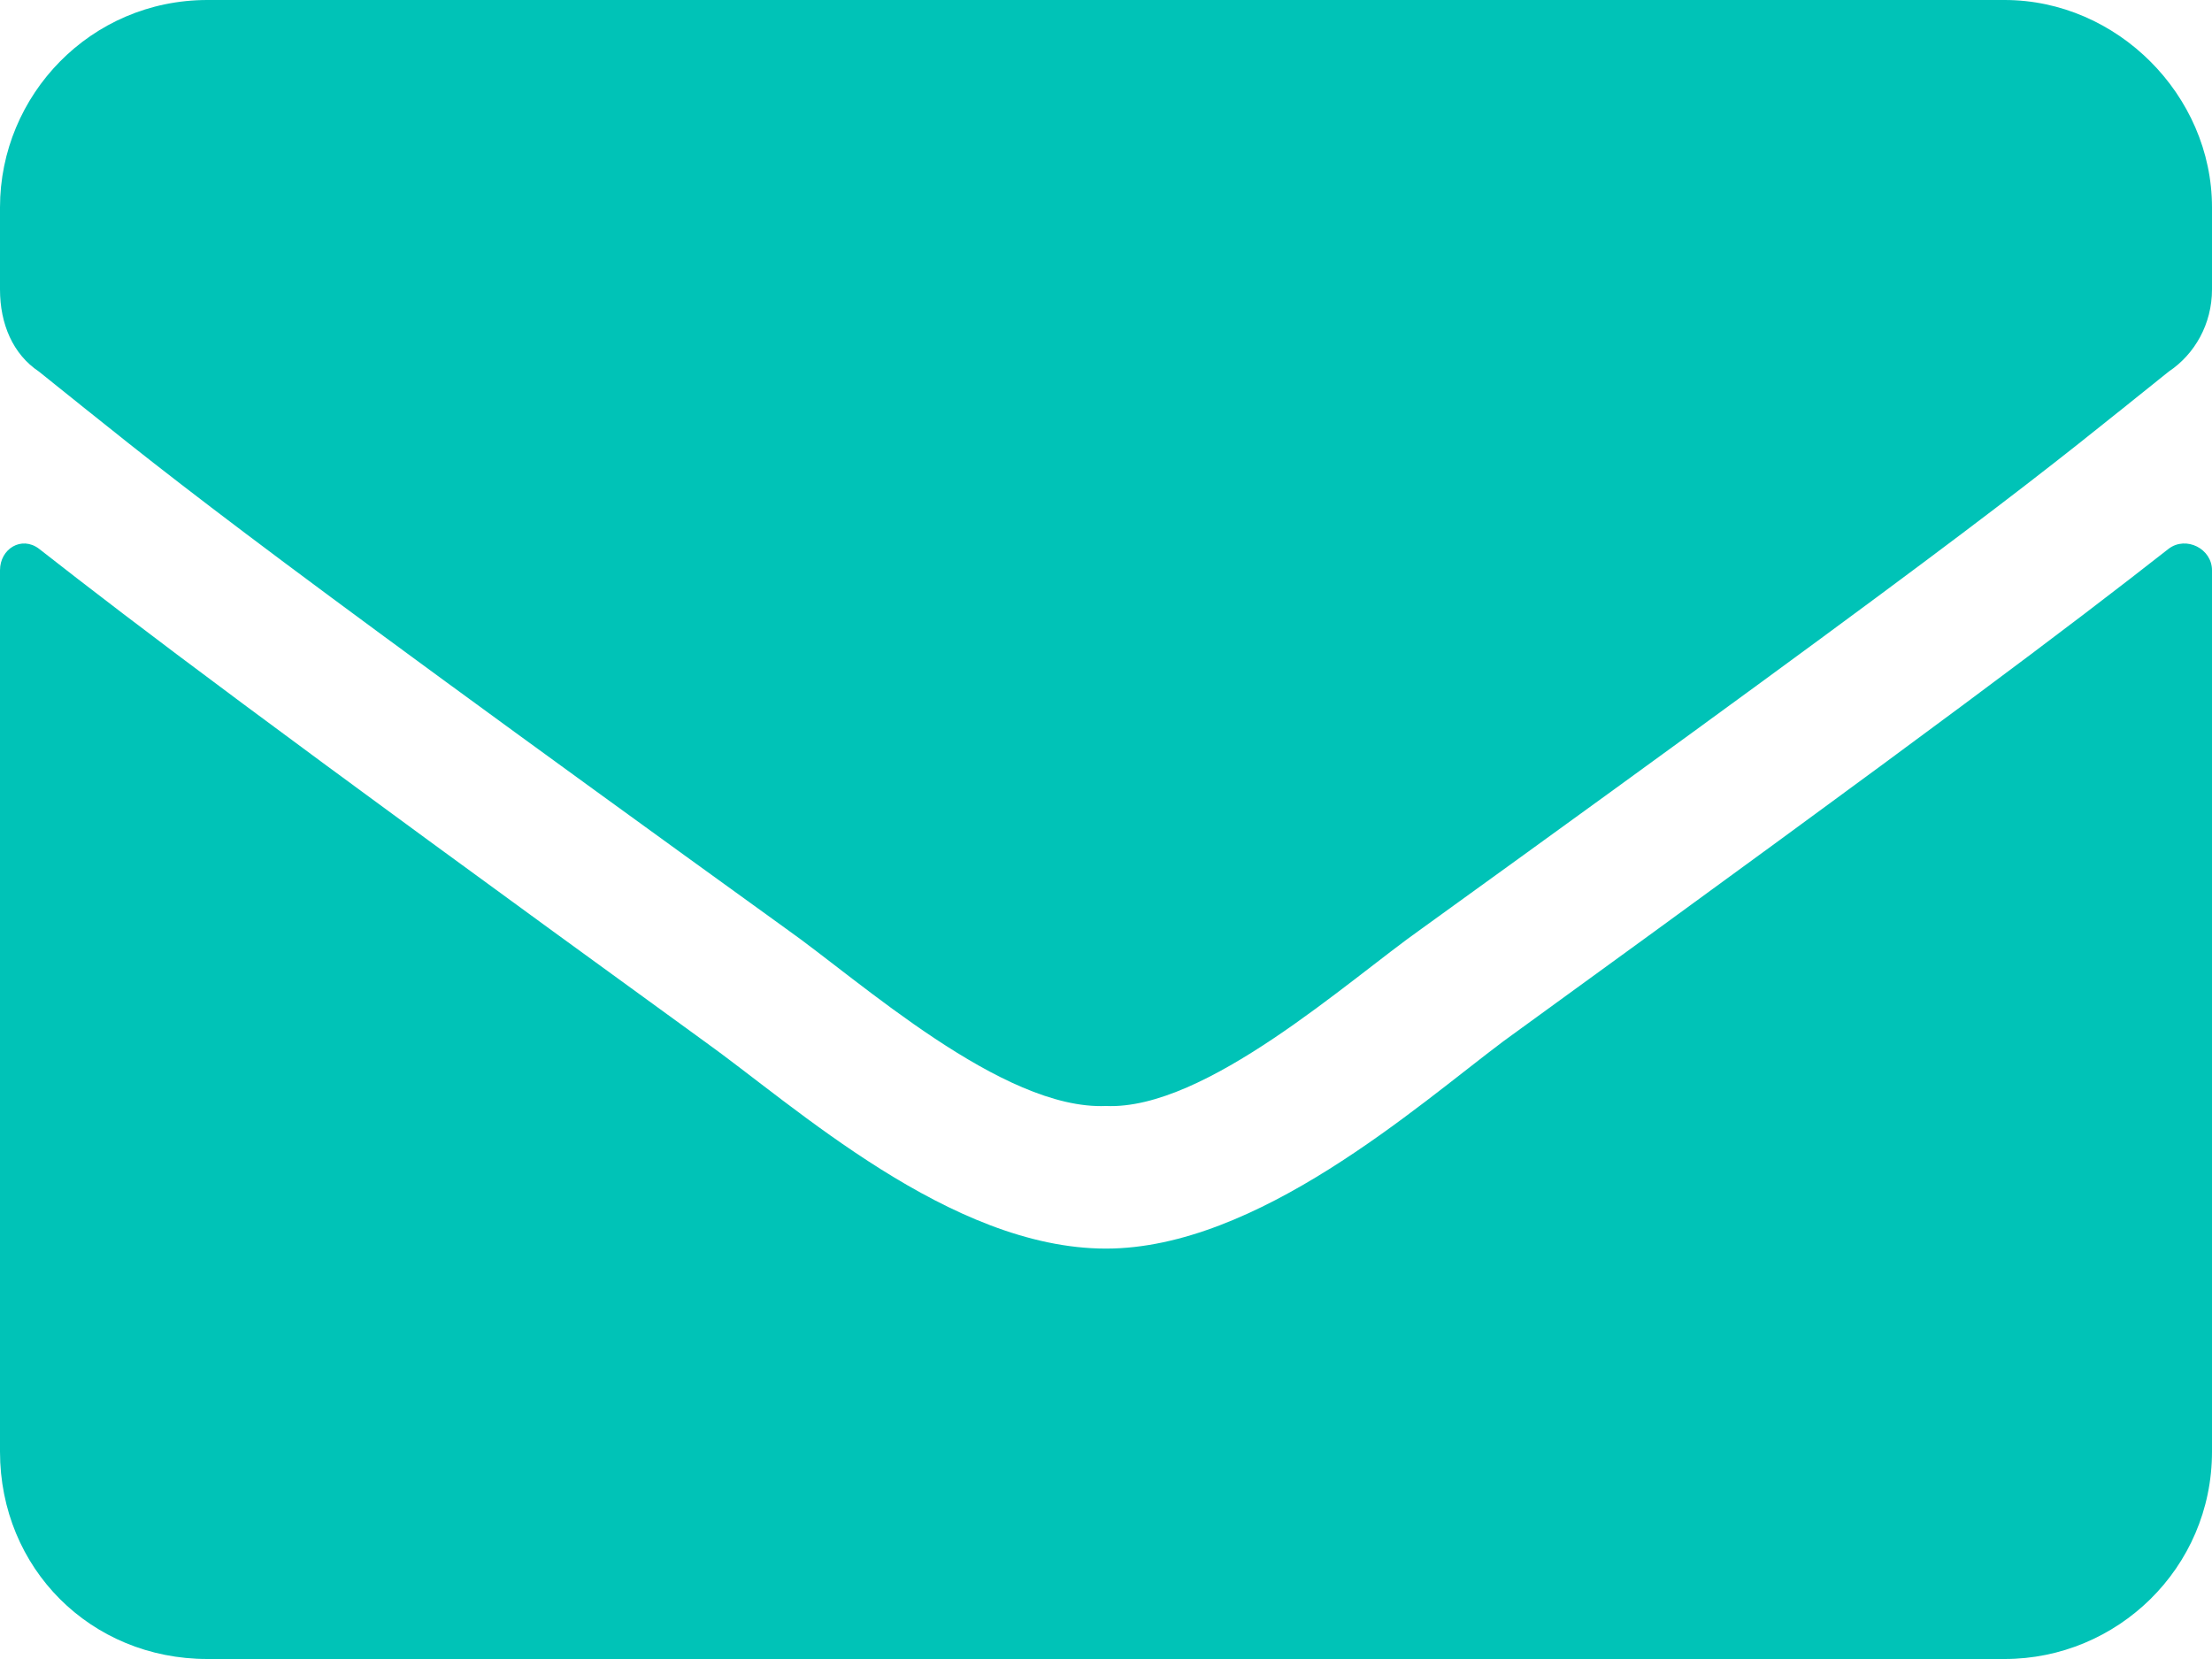 <svg width="28" height="21" viewBox="0 0 28 21" fill="none" xmlns="http://www.w3.org/2000/svg">
<path d="M27.453 6.945C26.195 7.93 24.609 9.133 19.031 13.18C17.938 14 15.914 15.805 14 15.805C12.031 15.805 10.062 14 8.914 13.18C3.336 9.133 1.75 7.93 0.492 6.945C0.273 6.781 0 6.945 0 7.219V18.375C0 19.852 1.148 21 2.625 21H25.375C26.797 21 28 19.852 28 18.375V7.219C28 6.945 27.672 6.781 27.453 6.945ZM14 14C15.258 14.055 17.062 12.414 17.992 11.758C25.266 6.508 25.812 6.016 27.453 4.703C27.781 4.484 28 4.102 28 3.664V2.625C28 1.203 26.797 0 25.375 0H2.625C1.148 0 0 1.203 0 2.625V3.664C0 4.102 0.164 4.484 0.492 4.703C2.133 6.016 2.68 6.508 9.953 11.758C10.883 12.414 12.688 14.055 14 14Z" fill="#00C3B7"/>
</svg>

